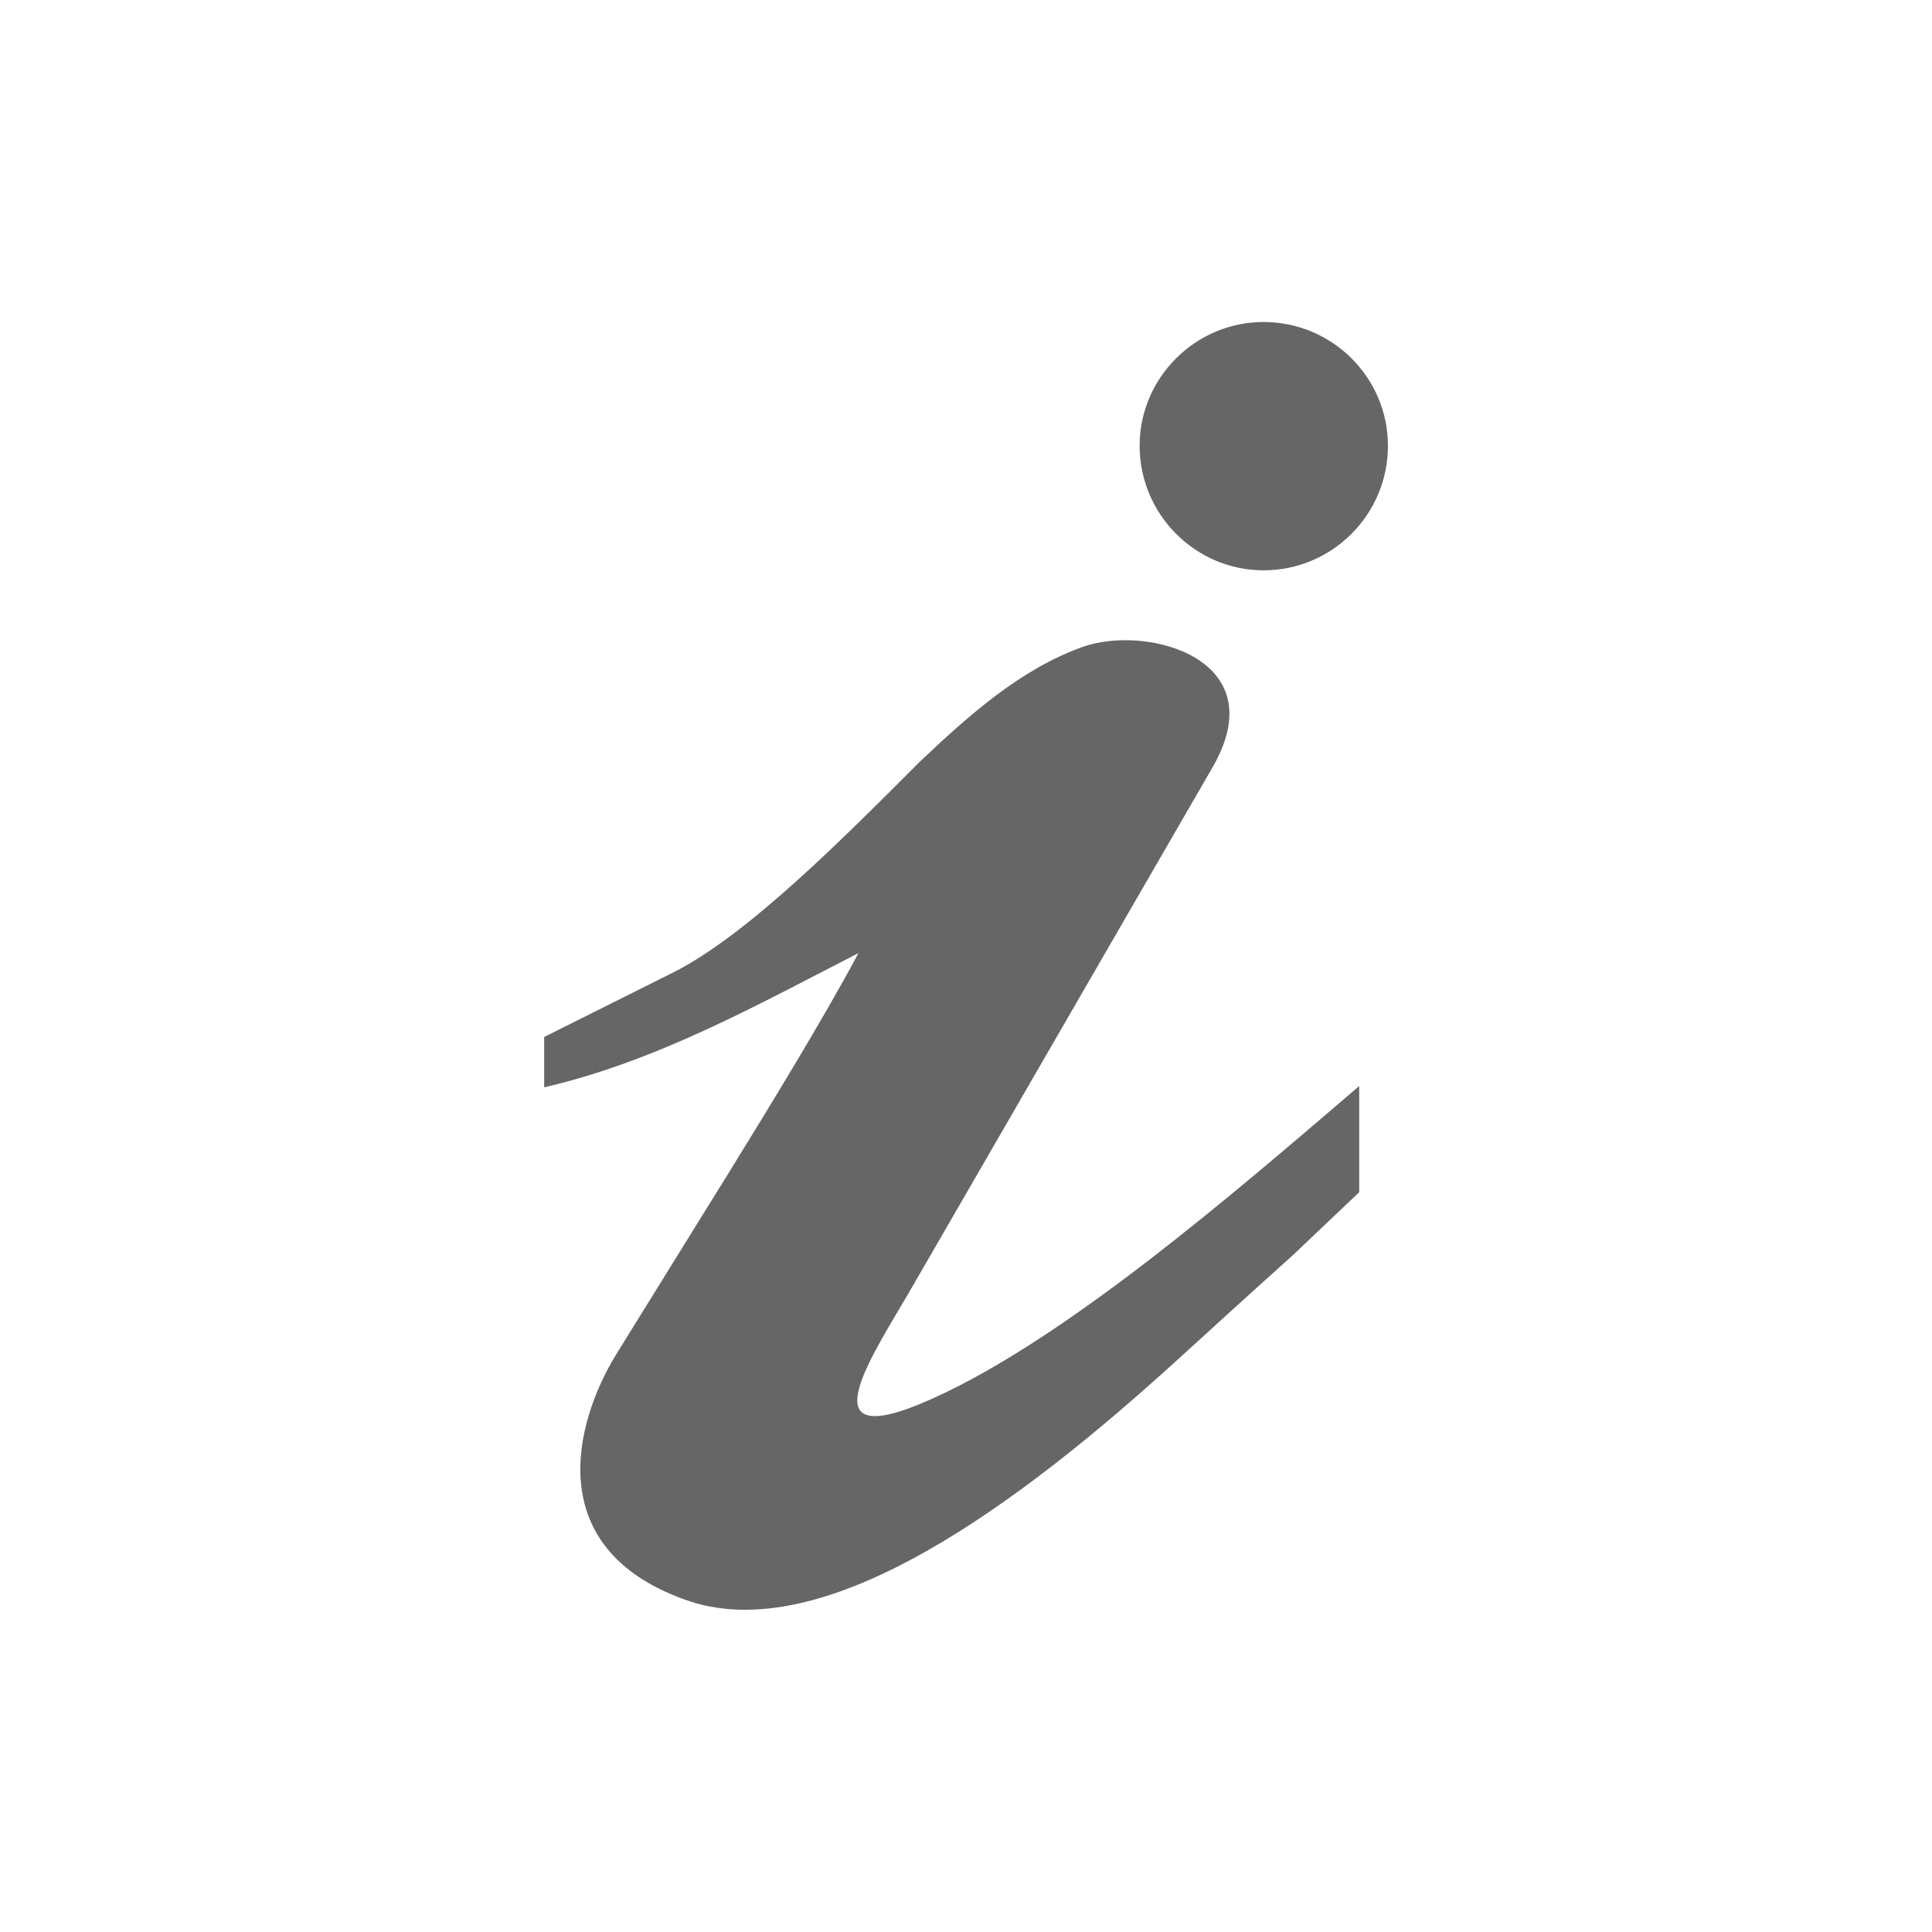 <?xml version="1.0" encoding="utf-8"?>
<!-- Generator: Adobe Illustrator 15.1.0, SVG Export Plug-In  -->
<!DOCTYPE svg PUBLIC "-//W3C//DTD SVG 1.1//EN" "http://www.w3.org/Graphics/SVG/1.1/DTD/svg11.dtd">
<svg version="1.1"
	 xmlns="http://www.w3.org/2000/svg" xmlns:xlink="http://www.w3.org/1999/xlink" xmlns:a="http://ns.adobe.com/AdobeSVGViewerExtensions/3.0/"
	 x="0px" y="0px" width="15px" height="15px" viewBox="-4.225 -2.5 15 15"
	 overflow="visible" enable-background="new -4.225 -2.5 15 15" xml:space="preserve">
<defs>
</defs>
<path fill-rule="evenodd" clip-rule="evenodd" fill="#666666" d="M2.85,7.504l2.336-4.041C5.682,2.615,4.68,2.344,4.179,2.523
	C3.69,2.699,3.29,3.061,2.914,3.416c-0.591,0.592-1.332,1.34-1.906,1.631L0,5.551v0.391C0.873,5.74,1.649,5.305,2.44,4.9
	C2.166,5.414,1.728,6.127,1.445,6.586l-0.89,1.436C0.234,8.549-0.018,9.516,1.083,9.916c1.094,0.408,2.646-0.781,3.809-1.836
	c1.416-1.291,0.522-0.459,1.436-1.324V5.932C5.38,6.742,3.986,7.959,2.914,8.402C2.031,8.764,2.576,7.982,2.85,7.504z M5.585,1.928
	c0.534,0,0.966-0.434,0.966-0.967C6.551,0.432,6.119,0,5.585,0C5.057,0,4.623,0.432,4.623,0.961
	C4.623,1.494,5.057,1.928,5.585,1.928z"/>
</svg>
